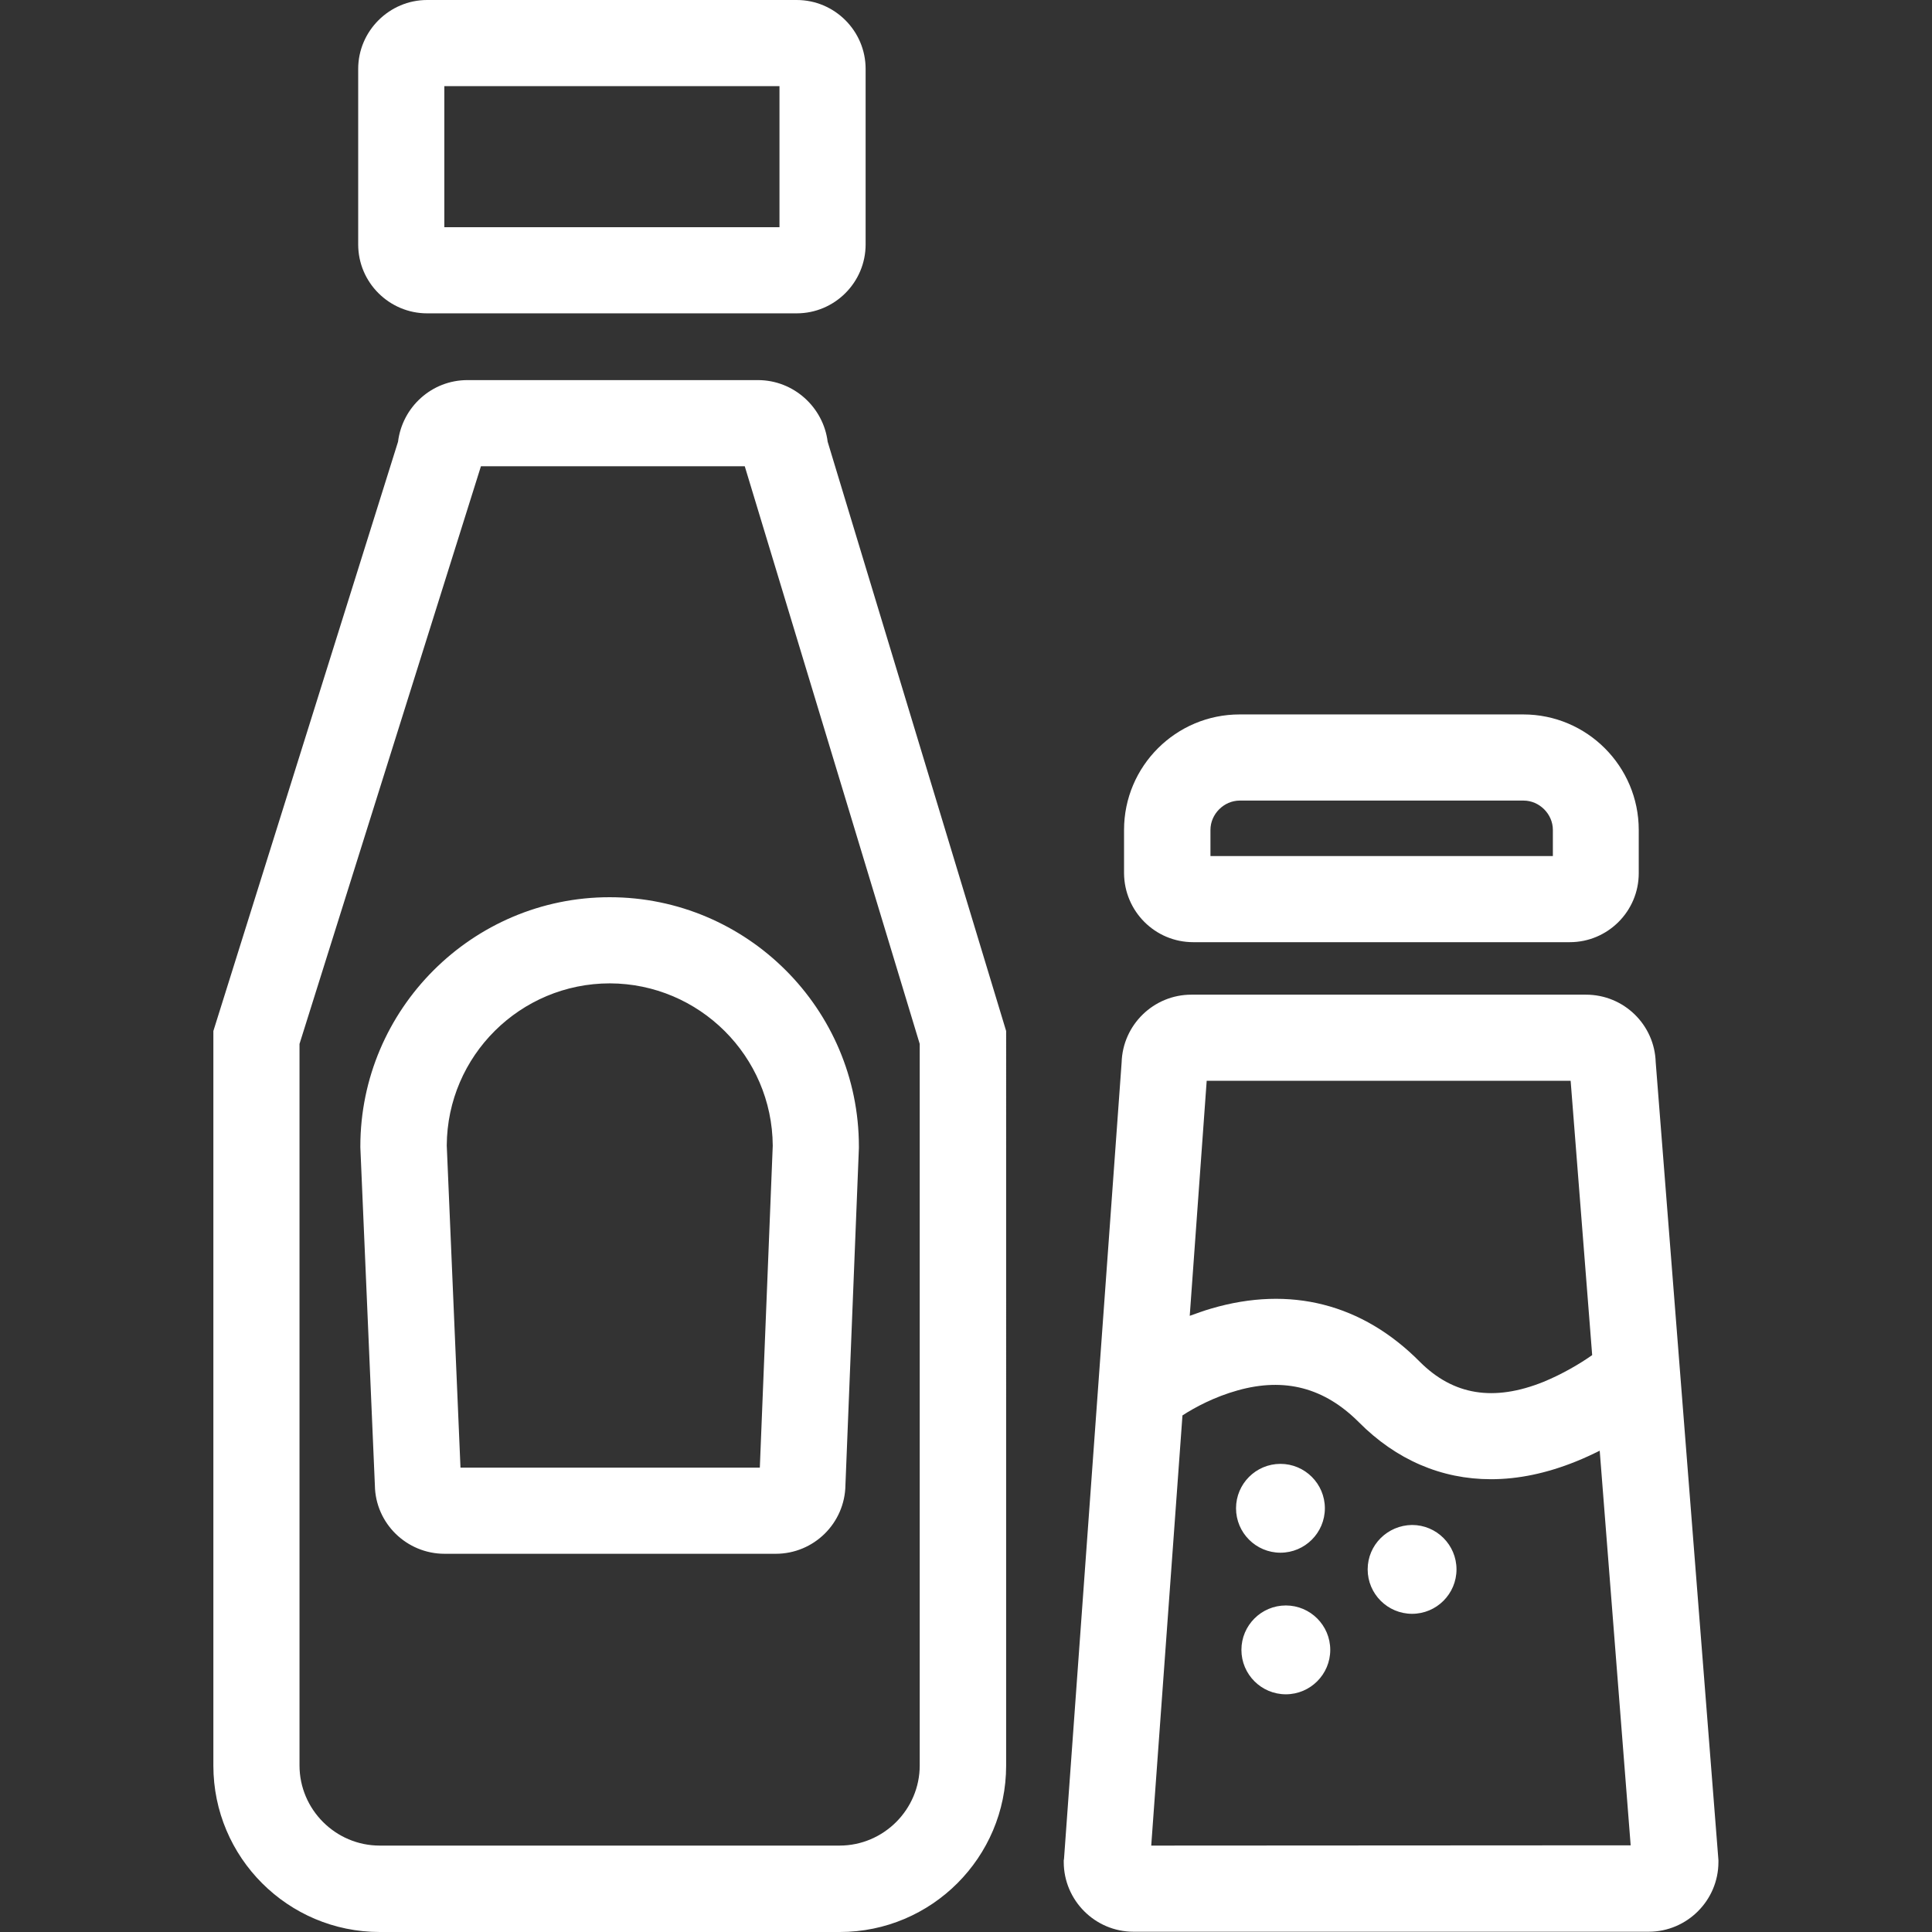 <?xml version="1.0" standalone="no"?><!DOCTYPE svg PUBLIC "-//W3C//DTD SVG 1.1//EN" "http://www.w3.org/Graphics/SVG/1.1/DTD/svg11.dtd"><svg t="1627871031800" class="icon" viewBox="0 0 1024 1024" version="1.1" xmlns="http://www.w3.org/2000/svg" p-id="2323" xmlns:xlink="http://www.w3.org/1999/xlink" width="60" height="60"><rect x="0" y="0" width="1024" height="1024" fill="#333333" stroke="none"/><defs><style type="text/css"></style></defs><path d="M401.726 201.461H247.776c-18.976 0-34.528 14.268-36.811 32.673L113.088 546.457v389.368c0 48.653 39.522 88.175 88.175 88.175h243.837c48.653 0 88.175-39.522 88.175-88.175V546.457l-94.596-312.322c-2.283-18.263-17.977-32.673-36.954-32.673z m85.749 734.221c0 23.399-19.119 42.518-42.518 42.518H201.263c-23.399 0-42.518-19.119-42.518-42.518v-382.377l96.165-306.187h139.824l92.741 306.187v382.377z m-261.101-769.605h195.897c20.118 0 36.526-16.408 36.526-36.526V36.526c0-20.118-16.408-36.526-36.526-36.526H226.374c-19.975 0-36.526 16.408-36.526 36.526v93.026c0 20.26 16.551 36.526 36.526 36.526zM235.506 45.657h177.634v74.763H235.506V45.657zM632.436 499.373h199.607c20.118 0 36.526-16.408 36.526-36.526v-22.971c0-33.672-27.394-61.209-61.209-61.209H656.977c-33.672 0-61.209 27.394-61.209 61.209v22.971c0.143 20.118 16.408 36.526 36.668 36.526z m9.131-59.497c0-8.418 7.134-15.552 15.552-15.552h150.383c8.418 0 15.552 7.134 15.552 15.552v13.84H641.567v-13.84z m235.989 123.131c-0.571-19.832-16.836-35.812-36.954-35.812H631.437c-19.975 0-36.383 15.98-36.954 35.955L563.951 985.192l-0.143 0.856v0.856c0 20.26 16.551 36.954 36.954 36.954h273.086c20.26 0 36.954-16.551 36.954-36.954v-0.999l-33.244-422.898zM639.57 572.852h192.901l11.414 145.389c-6.706 4.708-15.695 9.987-25.682 14.125-26.538 10.701-47.94 7.134-65.632-10.558-30.533-30.818-68.771-40.521-110.575-28.25-3.995 1.141-7.705 2.568-11.414 3.852l8.989-124.558z m-29.392 405.348L626.729 750.201c6.563-4.28 16.979-9.845 29.249-13.269 24.969-6.991 45.942-1.427 64.205 16.836 19.832 19.975 43.802 30.248 70.055 30.248 14.553 0 29.534-3.139 45.086-9.417 4.28-1.712 8.561-3.71 12.556-5.707l16.408 209.166-254.11 0.143z m44.944-178.776c0 12.984 10.558 23.542 23.542 23.542s23.542-10.558 23.542-23.542-10.558-23.542-23.542-23.542-23.542 10.558-23.542 23.542z m69.77 32.388c0 12.984 10.558 23.542 23.542 23.542s23.542-10.558 23.542-23.542-10.558-23.542-23.542-23.542c-12.984 0.143-23.542 10.558-23.542 23.542z m-66.916 42.661c0 12.984 10.558 23.542 23.542 23.542s23.542-10.558 23.542-23.542-10.558-23.542-23.542-23.542-23.542 10.558-23.542 23.542z m-466.985-266.808v0.428L198.695 787.297c0.285 20.118 16.836 36.24 36.954 36.24h175.494c20.26 0 36.668-16.265 36.954-36.383l7.134-178.633v-0.856c0-72.766-59.211-132.12-132.12-132.12-72.766 0-132.12 59.354-132.12 132.12z m218.583-0.428L402.724 777.88H244.066l-7.277-170.786c0.285-47.512 38.951-85.892 86.463-85.892 47.369 0.143 86.035 38.523 86.32 86.035z m0 0" p-id="2324" fill="#ffffff"></path></svg>